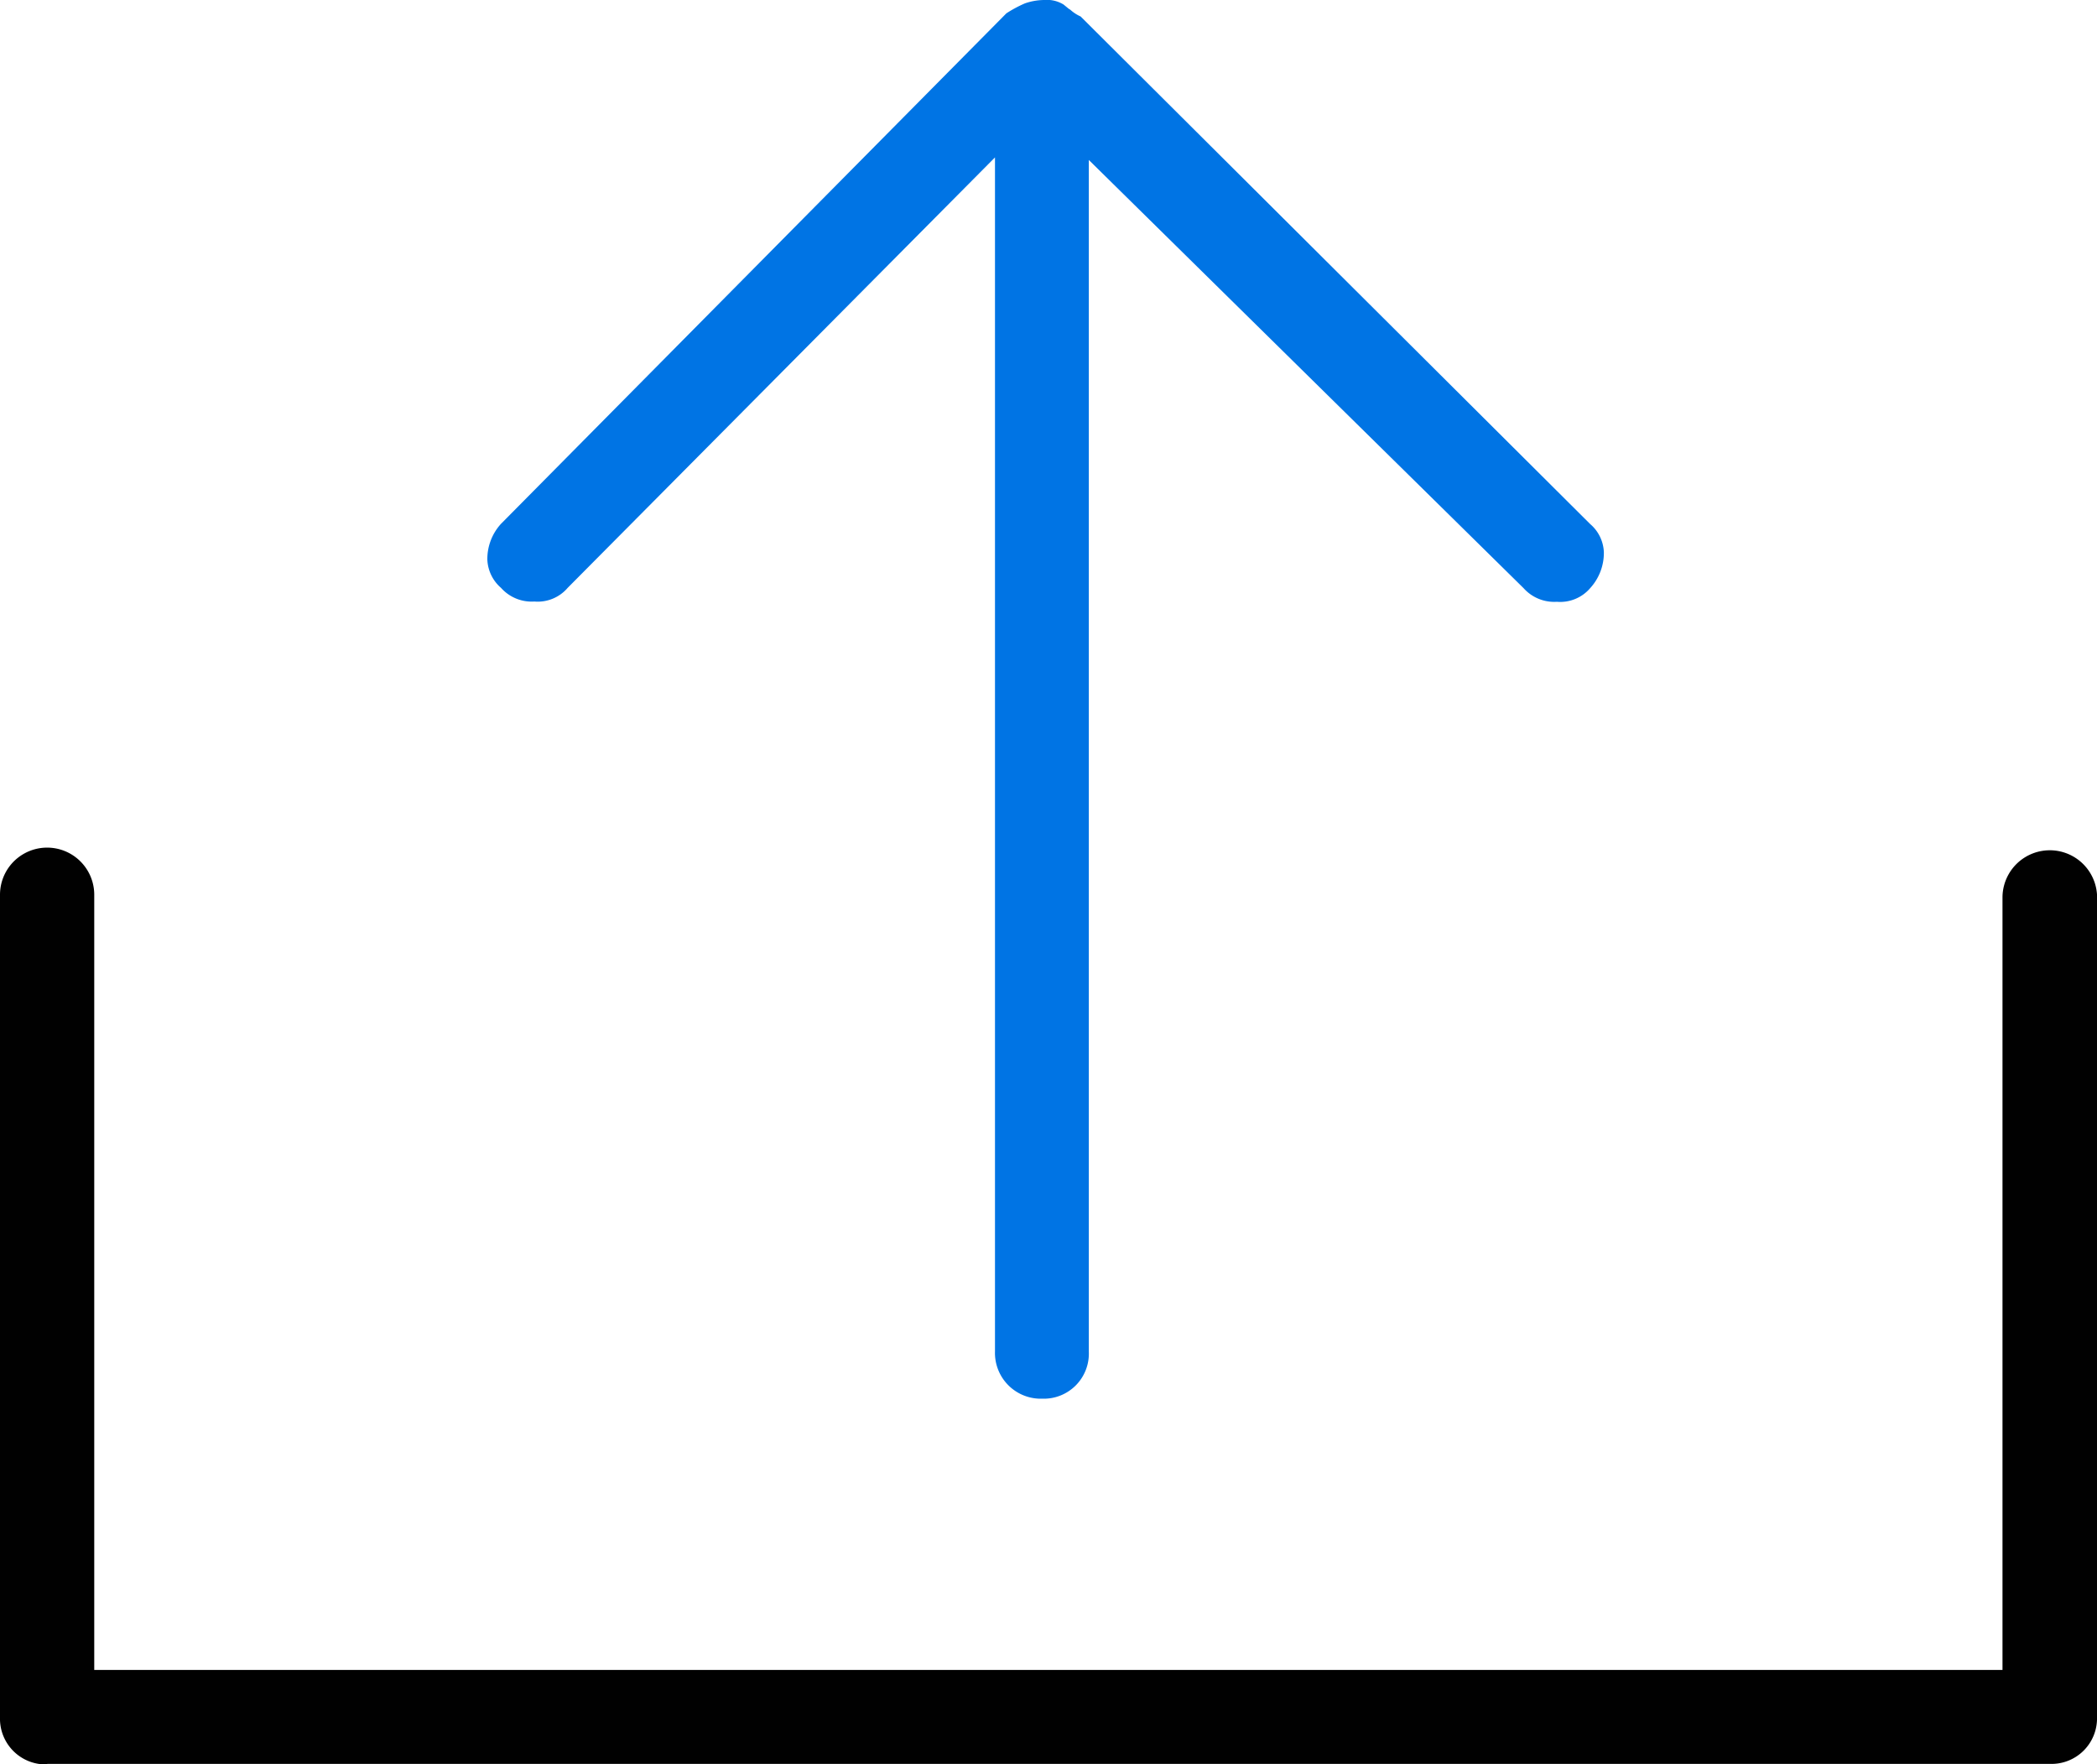 <svg id="upload_doc_ic" xmlns="http://www.w3.org/2000/svg" viewBox="0 0 40.206 33.825">
  <defs>
    <style>
      .cls-1 {
        fill: #010101;
      }

      .cls-2 {
        fill: #0074e4;
      }
    </style>
  </defs>
  <path id="Path_9887" data-name="Path 9887" class="cls-1" d="M276.626,54a.876.876,0,0,1-.906-.9V37.326a.9.9,0,1,1,1.807,0V52.189h36.587V37.37a.907.907,0,0,1,1.812-.049V53.09a.873.873,0,0,1-.906.9H276.626Z" transform="translate(-275.72 -20.171)"/>
  <path id="Path_9888" data-name="Path 9888" class="cls-2" d="M303.478,33.467a.878.878,0,0,1-.906-.906V9.668l-8.193,8.253a.755.755,0,0,1-.639.262.786.786,0,0,1-.639-.262.756.756,0,0,1-.262-.54,1,1,0,0,1,.262-.688l9.689-9.787a2.4,2.4,0,0,1,.355-.191,1.15,1.15,0,0,1,.371-.065.608.608,0,0,1,.371.087l.1.082.027.016a.759.759,0,0,0,.2.131l9.77,9.732a.747.747,0,0,1,.262.54,1,1,0,0,1-.262.688.755.755,0,0,1-.639.262.786.786,0,0,1-.639-.262l-8.335-8.209V32.566A.864.864,0,0,1,303.478,33.467Z" transform="translate(-283.495 -6.65)"/>
</svg>

